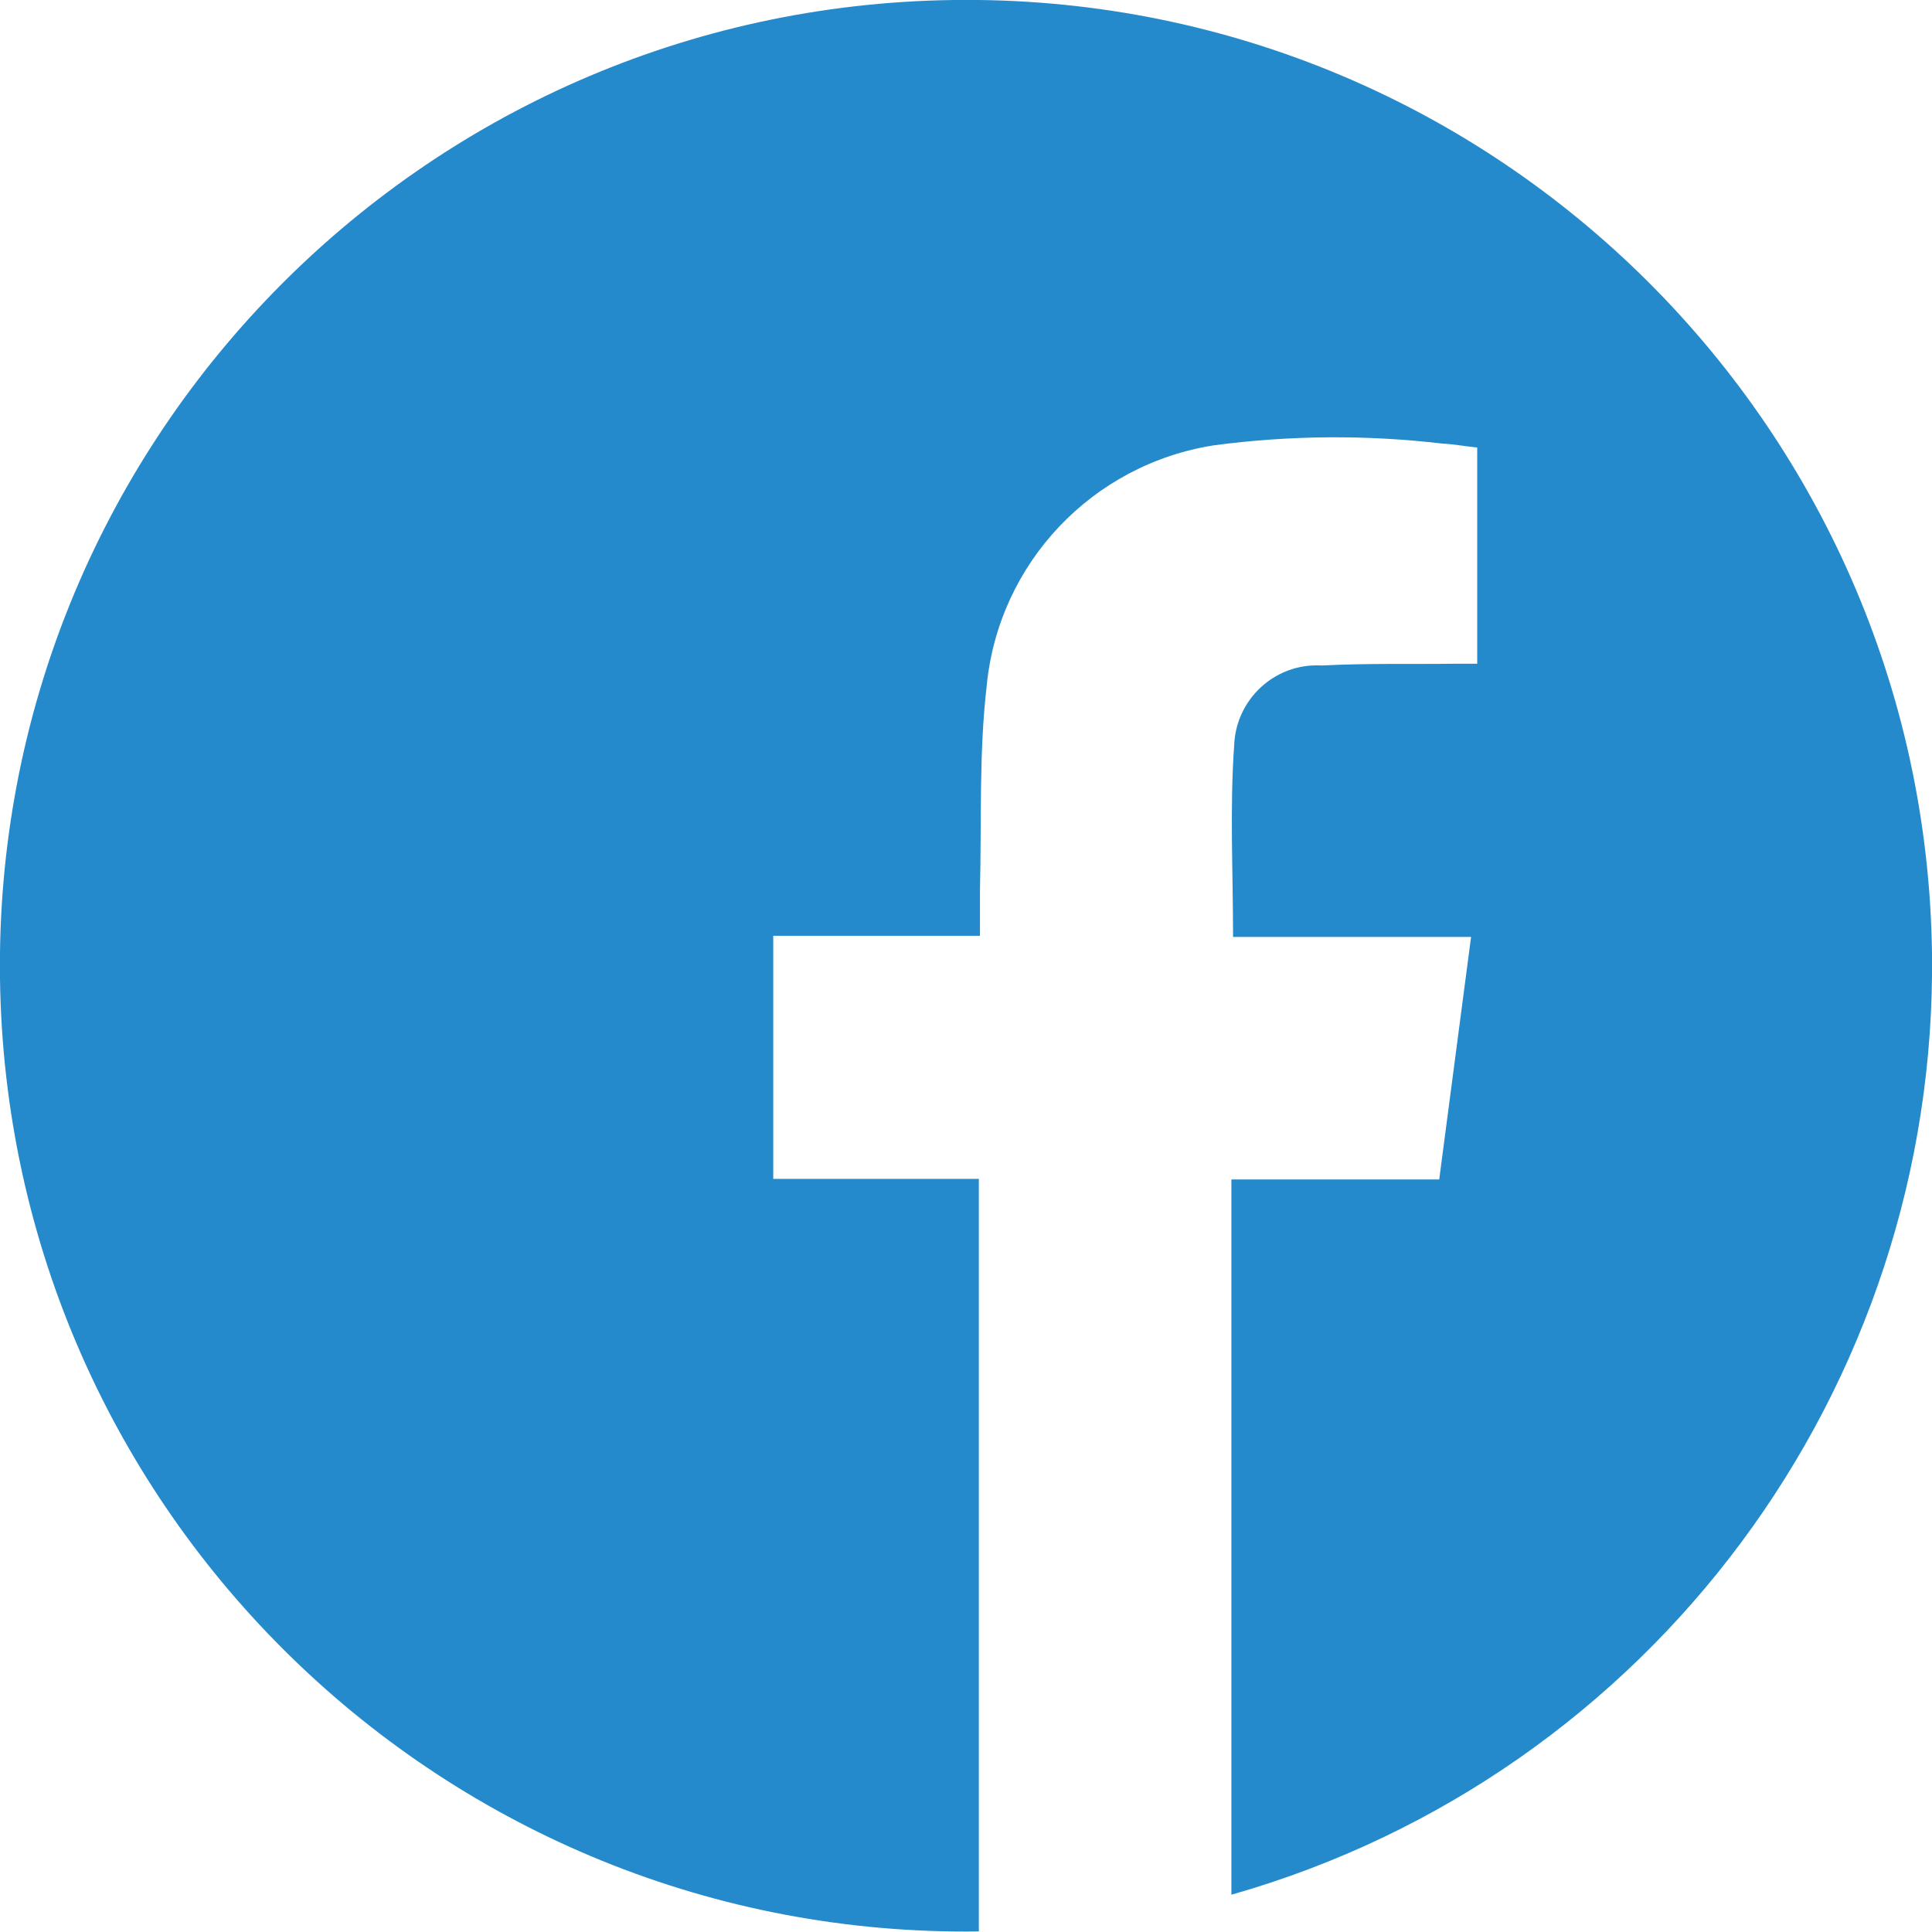 <?xml version="1.0" encoding="UTF-8"?>
<svg id="Livello_2" data-name="Livello 2" xmlns="http://www.w3.org/2000/svg" viewBox="0 0 34.58 34.58">
  <defs>
    <style>
      .cls-1 {
        fill: #258acc;
        stroke-width: 0px;
      }
    </style>
  </defs>
  <g id="Livello_1-2" data-name="Livello 1">
    <path id="Tracciato_32" data-name="Tracciato 32" class="cls-1" d="M22.04,33.91v-12.8h3.72l.57-4.34h-4.26c0-1.18-.06-2.31.02-3.43.03-.82.72-1.46,1.53-1.43.02,0,.05,0,.07,0,.79-.04,1.58-.02,2.37-.03h.38v-3.87c-.21-.02-.41-.06-.62-.07-1.36-.16-2.73-.15-4.09.03-2.18.34-3.86,2.11-4.07,4.31-.14,1.21-.09,2.43-.12,3.65,0,.26,0,.52,0,.82h-3.7v4.35h3.68v13.47C7.97,34.7.13,27.07,0,17.52-.13,7.97,7.51.13,17.06,0c9.55-.13,17.39,7.51,17.52,17.06.1,7.8-5.03,14.71-12.53,16.85"/>
  </g>
</svg>
